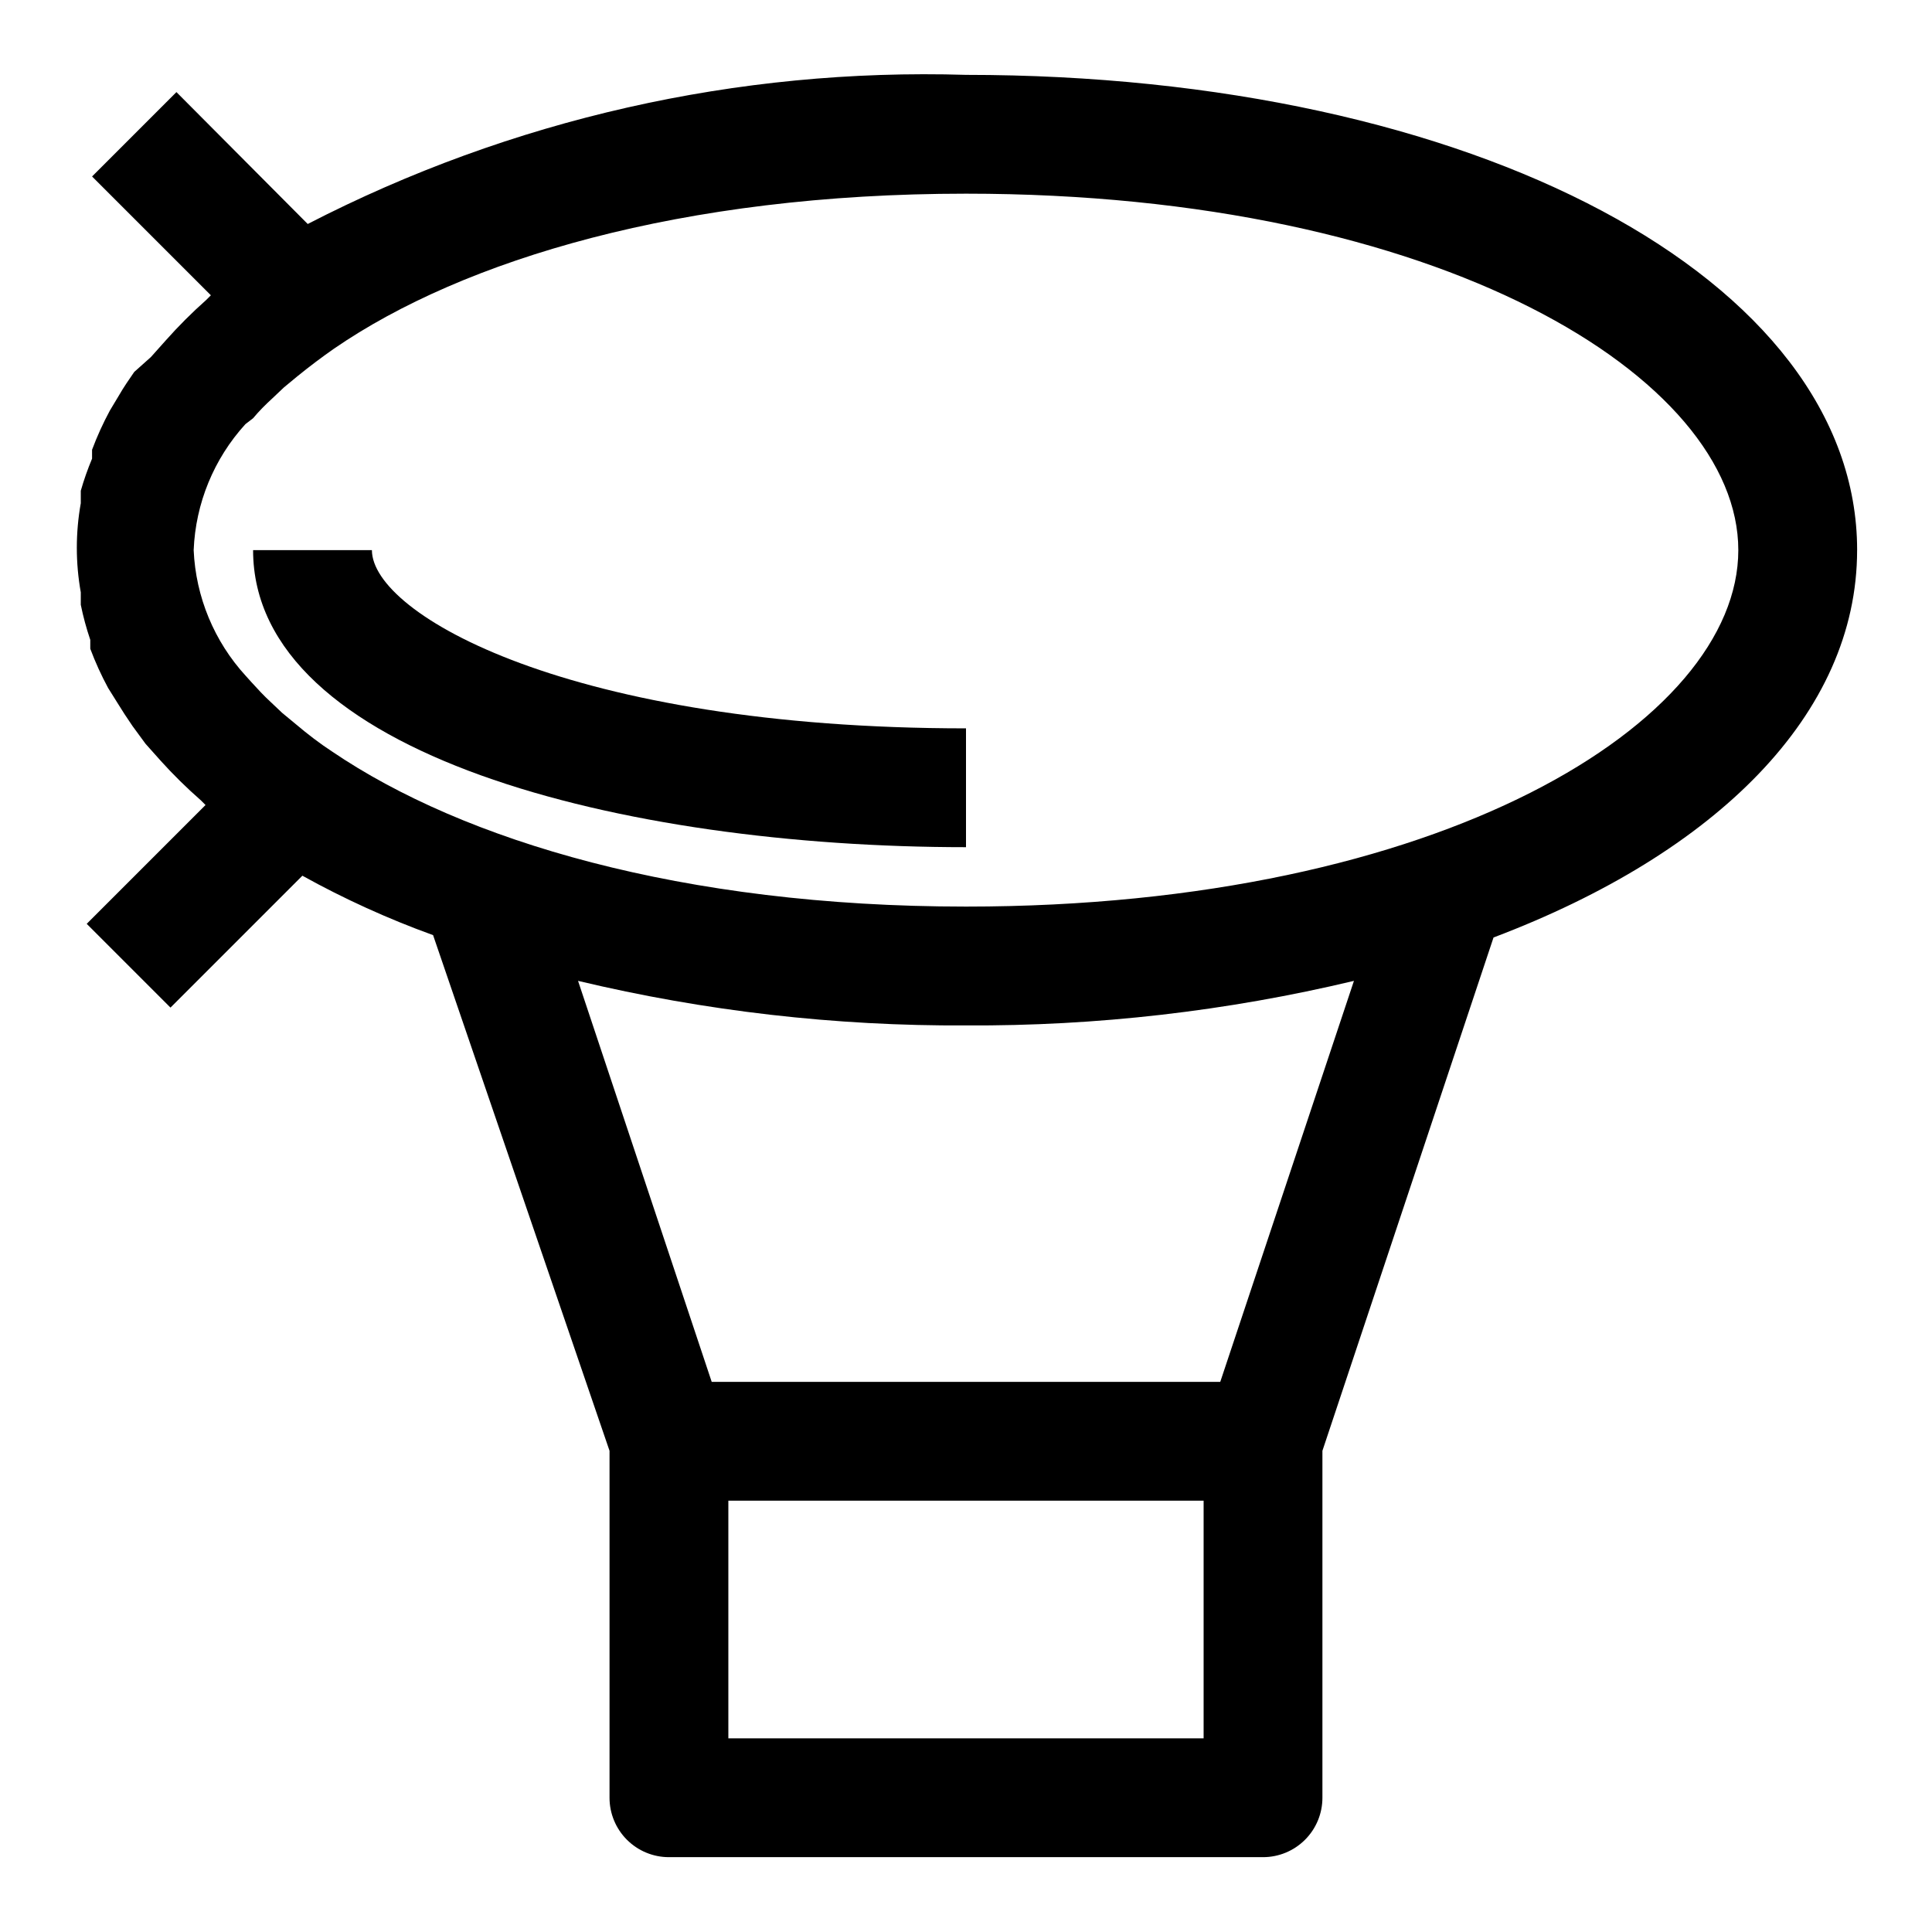 <?xml version="1.0" encoding="UTF-8"?>
<!-- Uploaded to: ICON Repo, www.svgrepo.com, Generator: ICON Repo Mixer Tools -->
<svg fill="#000000" width="800px" height="800px" version="1.1" viewBox="144 144 512 512" xmlns="http://www.w3.org/2000/svg">
 <g>
  <path d="m636.16 289.79c0-71.793-101.55-125.95-236.16-125.95-60.562-1.844-120.59 11.754-174.45 39.52l-34.793-34.953-22.359 22.359 31.488 31.488-1.258 1.258c-3.777 3.352-7.352 6.93-10.707 10.707l-3.938 4.41-4.406 3.934c-1.418 2.047-2.832 4.094-4.094 6.297l-2.363 3.938c-1.809 3.352-3.387 6.824-4.723 10.391v2.363-0.004c-1.16 2.773-2.16 5.613-2.988 8.504v3.305c-1.398 7.812-1.398 15.809 0 23.617v3.305c0.641 3.148 1.484 6.25 2.516 9.289v2.363c1.336 3.566 2.914 7.039 4.727 10.391l2.363 3.777c1.258 2.047 2.676 4.25 4.094 6.297l3.465 4.723 3.938 4.41h-0.008c3.359 3.723 6.934 7.246 10.707 10.551l1.258 1.258-31.488 31.488 22.199 22.199 34.953-34.953c11.109 6.16 22.691 11.422 34.637 15.746l46.762 136.66v91.945c0 4.176 1.656 8.18 4.609 11.133s6.957 4.613 11.133 4.613h157.44c4.176 0 8.18-1.66 11.133-4.613 2.953-2.953 4.609-6.957 4.609-11.133v-91.945l45.344-136.03c59.043-22.355 96.355-59.199 96.355-102.65zm-427.14-33.375 2.047-1.574c1.574-1.891 3.305-3.621 5.195-5.352l2.992-2.832 3.621-2.992c3.305-2.676 6.453-5.039 9.605-7.242 34.32-23.621 92.258-41.098 167.52-41.098 125.95 0 204.67 48.965 204.67 94.465s-78.719 94.465-204.67 94.465c-75.258 0-133.2-17.477-167.99-41.094-3.148-2.047-6.453-4.566-9.605-7.242l-3.621-2.992-2.992-2.832c-1.891-1.73-3.621-3.621-5.195-5.352l-1.418-1.574c-8.402-9.148-13.309-20.969-13.855-33.379 0.5-12.391 5.352-24.207 13.699-33.375zm253.95 348.26h-125.95v-62.977h125.95zm4.41-94.465h-134.77l-35.422-106.27c33.672 8.031 68.188 11.996 102.81 11.809 34.617 0.188 69.133-3.777 102.81-11.809z"/>
  <path d="m400 368.51v-31.488c-104.86 0-157.44-30.23-157.44-47.234h-31.488c0 54.16 97.926 78.723 188.93 78.723z"/>
 </g>
</svg>